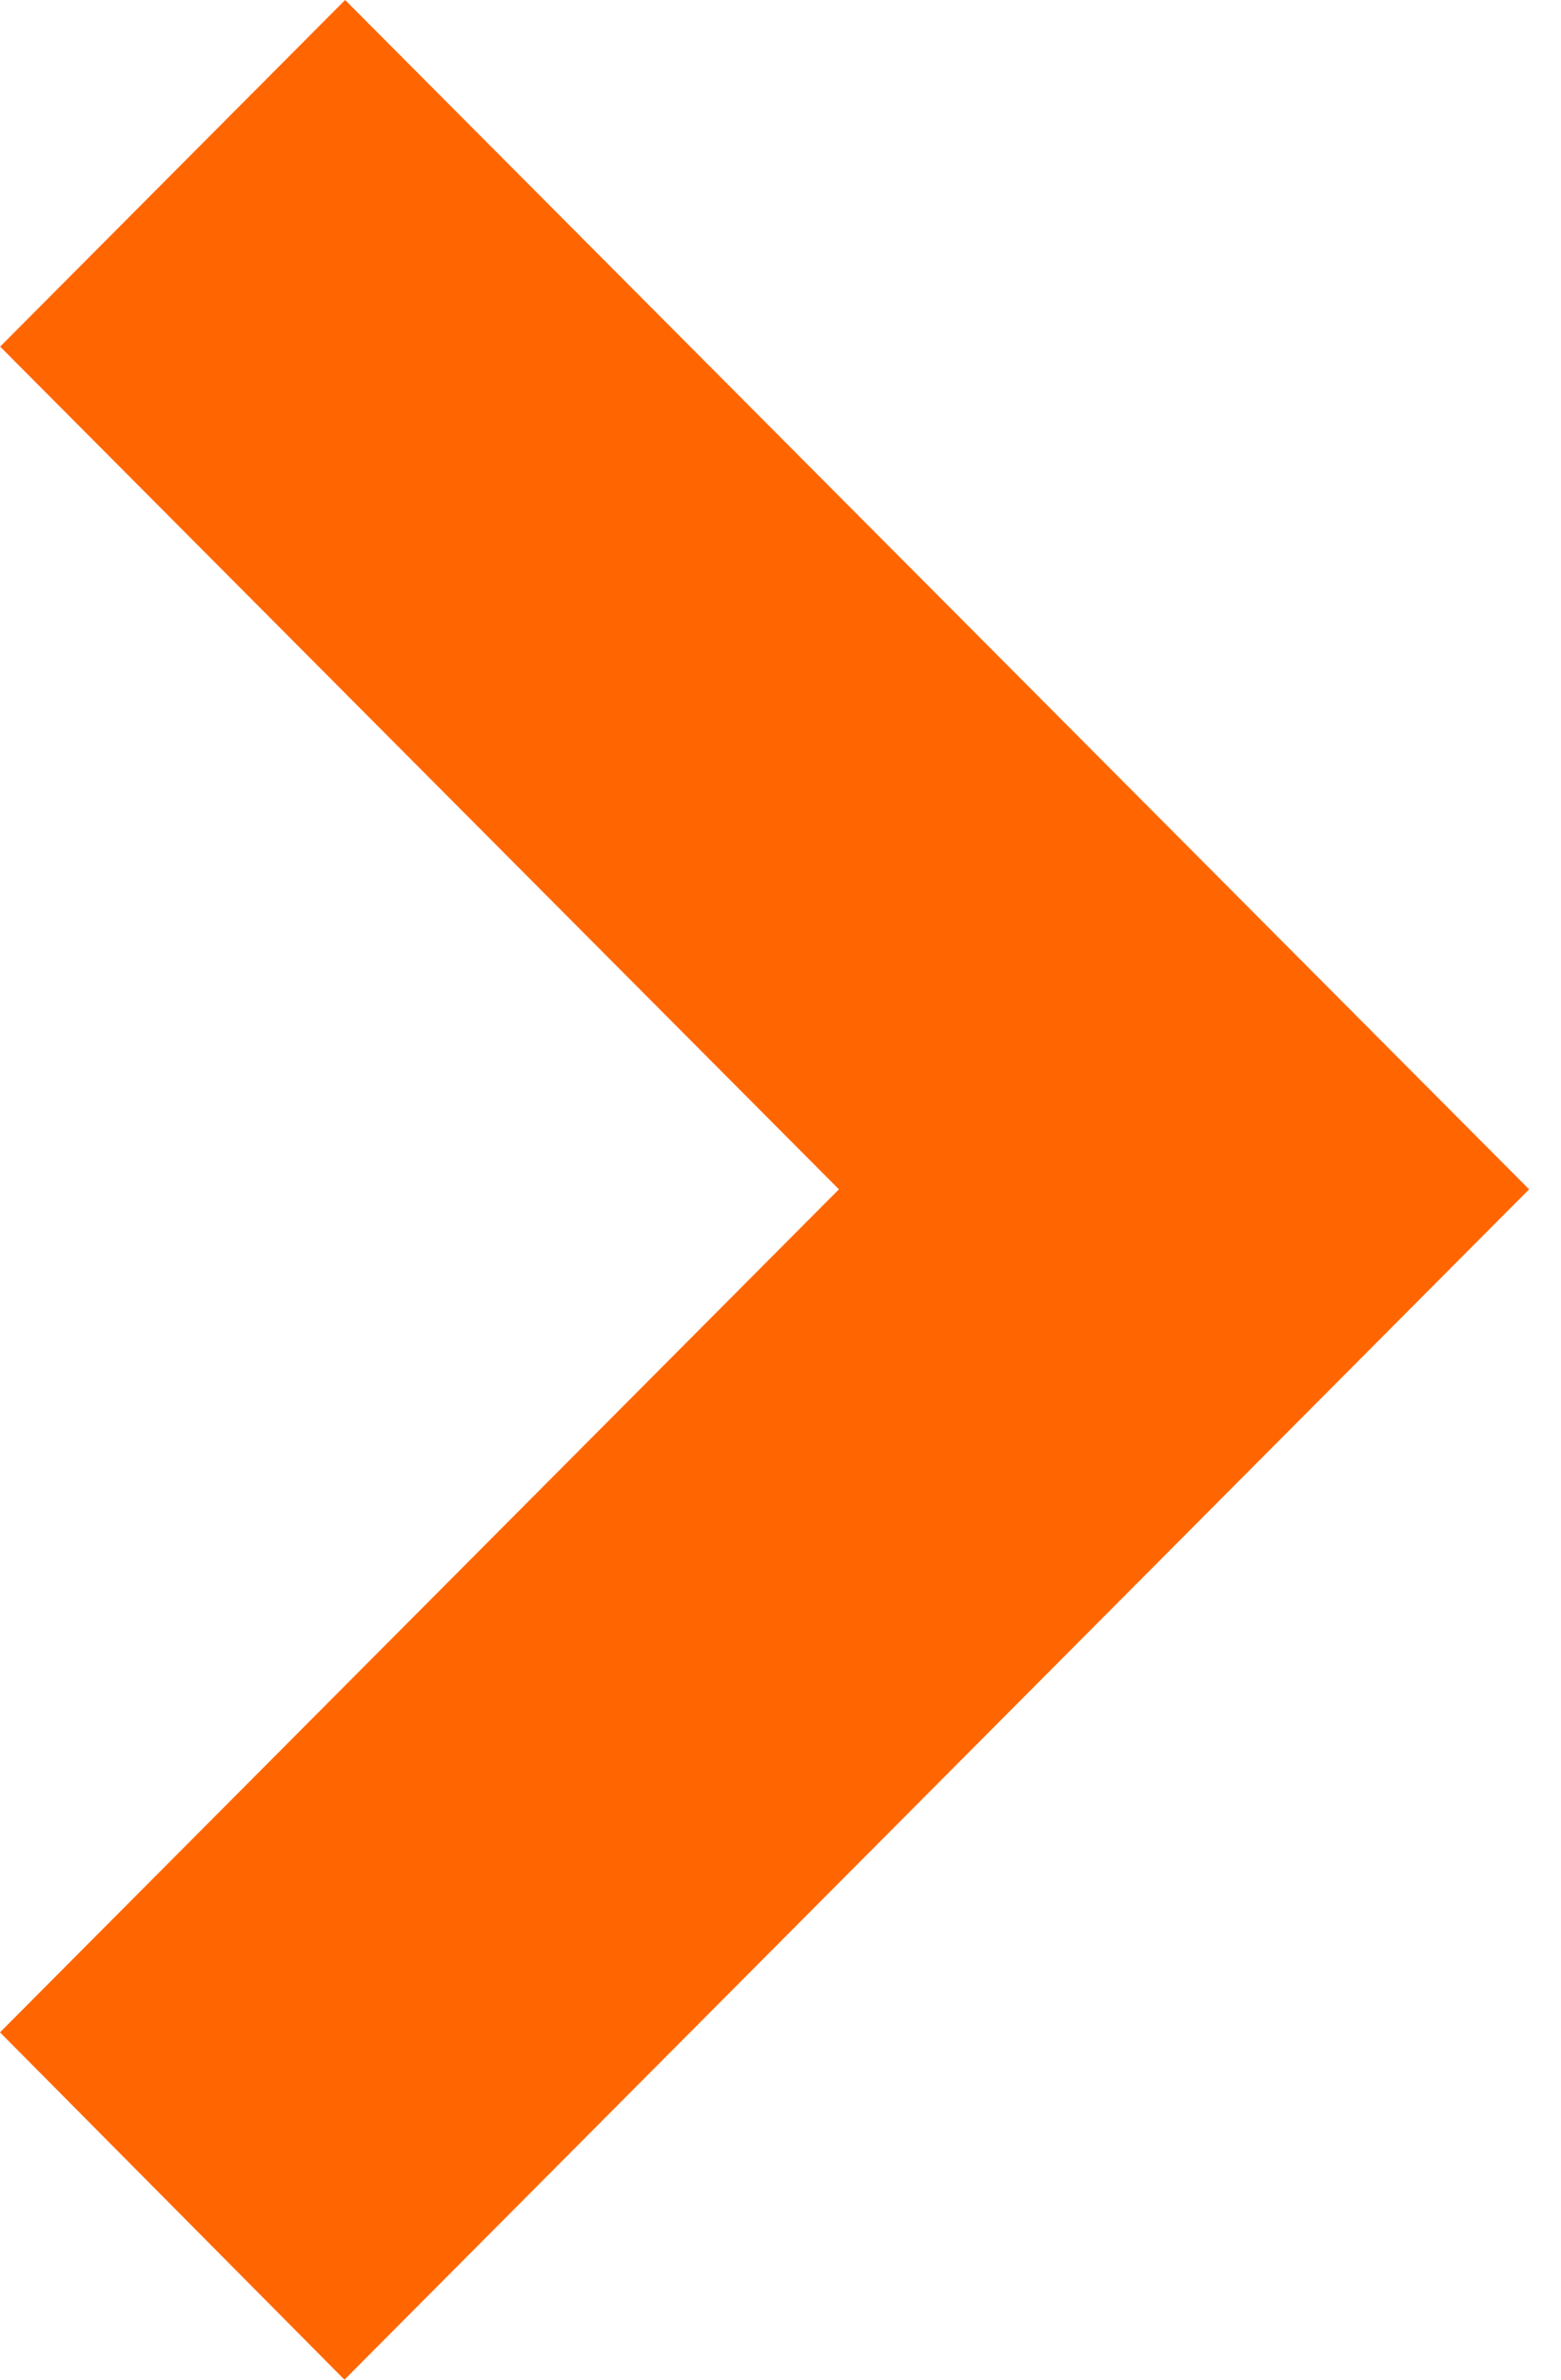 <svg width="21" height="32" viewBox="0 0 21 32" fill="none" xmlns="http://www.w3.org/2000/svg">
<path fill-rule="evenodd" clip-rule="evenodd" d="M0.002 4.661L11.286 15.993L0 27.329L4.634 32L20.571 15.993L4.643 0L0.002 4.661Z" fill="#FF6601"/>
</svg>
